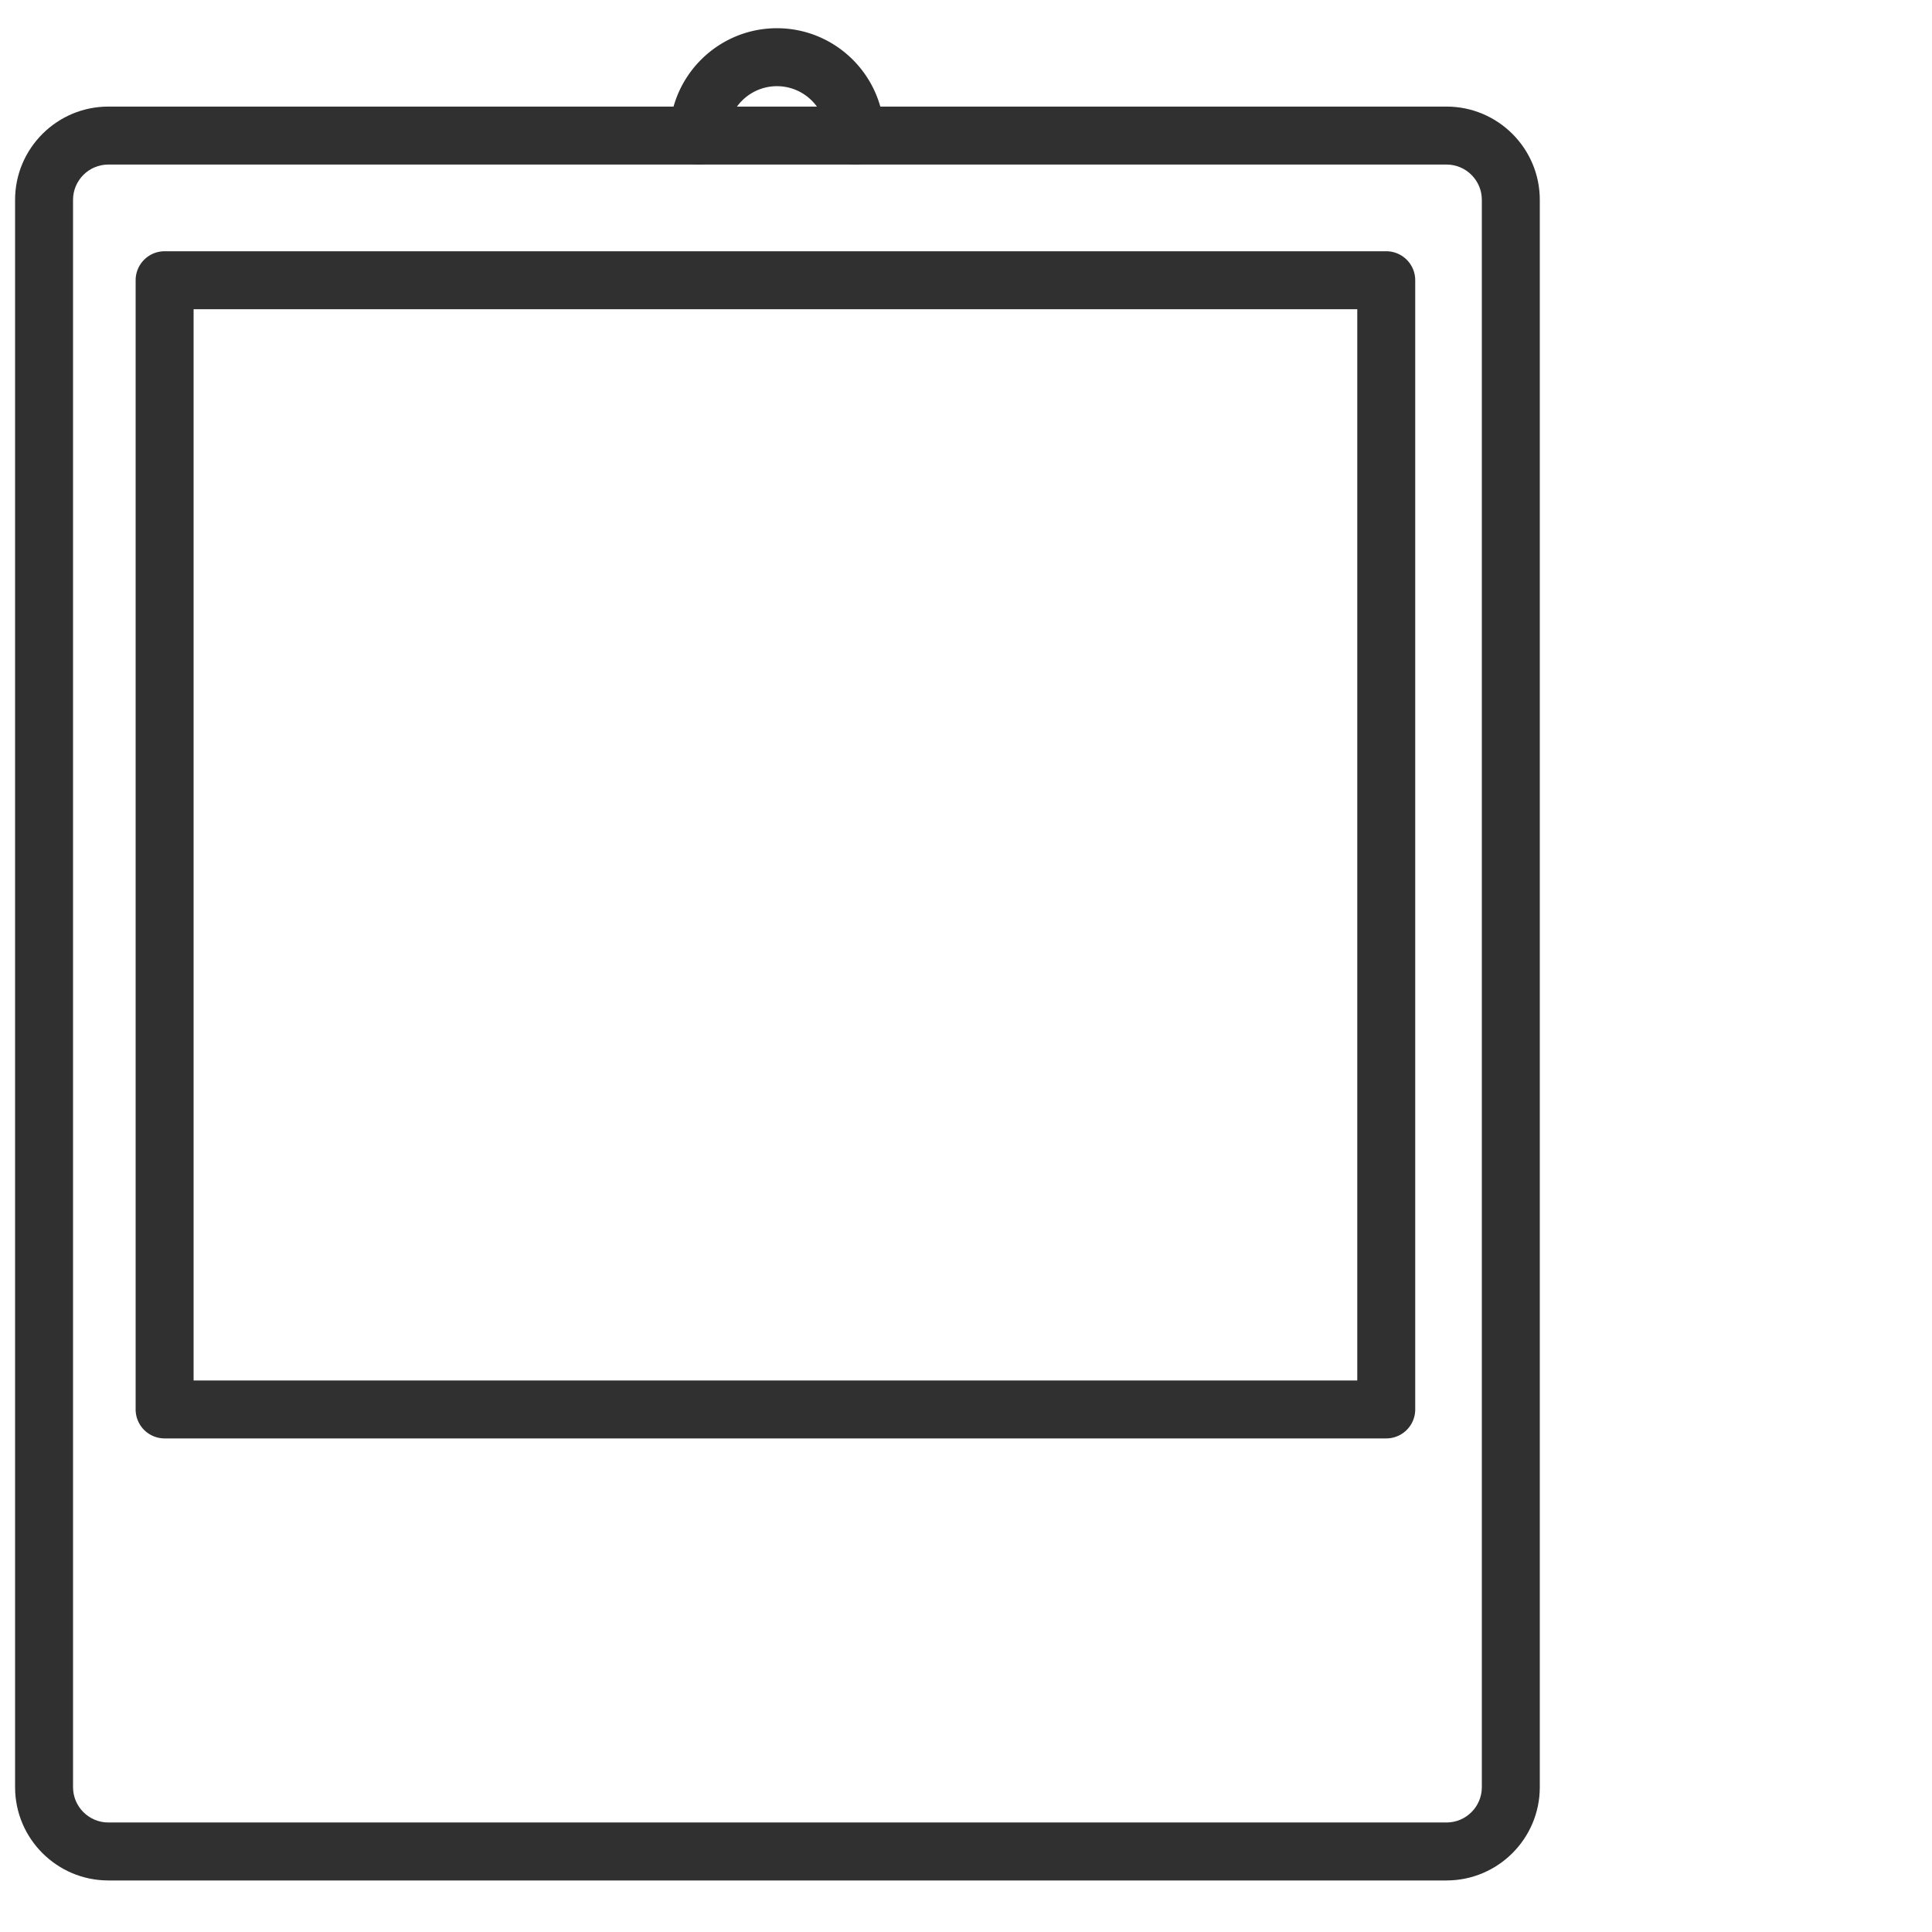 <svg xmlns="http://www.w3.org/2000/svg" width="400" height="400" viewBox="0 0 400 400" xml:space="preserve"><path fill="#303030" d="M299.487 389.328H22.434c-10.648 0-19.312-8.663-19.312-19.312V41.379c0-10.648 8.664-19.312 19.312-19.312h277.053c10.648 0 19.312 8.664 19.312 19.312v328.637c0 10.649-8.663 19.312-19.312 19.312M22.434 34.067c-4.032 0-7.312 3.28-7.312 7.312v328.637c0 4.032 3.28 7.312 7.312 7.312h277.053c4.031 0 7.312-3.28 7.312-7.312V41.379c0-4.032-3.28-7.312-7.312-7.312z"/><path fill="#303030" d="M287.007 297.809H34.082a6 6 0 0 1-6-6V58.02a6 6 0 0 1 6-6h252.925a6 6 0 0 1 6 6v233.789a6 6 0 0 1-6 6m-246.925-12h240.925V64.02H40.082zM177.081 34.067a6 6 0 0 1-6-6c0-5.638-4.587-10.224-10.225-10.224-5.637 0-10.224 4.586-10.224 10.224a6 6 0 0 1-12 0c0-12.254 9.969-22.224 22.224-22.224s22.225 9.97 22.225 22.224a6 6 0 0 1-6 6"/></svg>